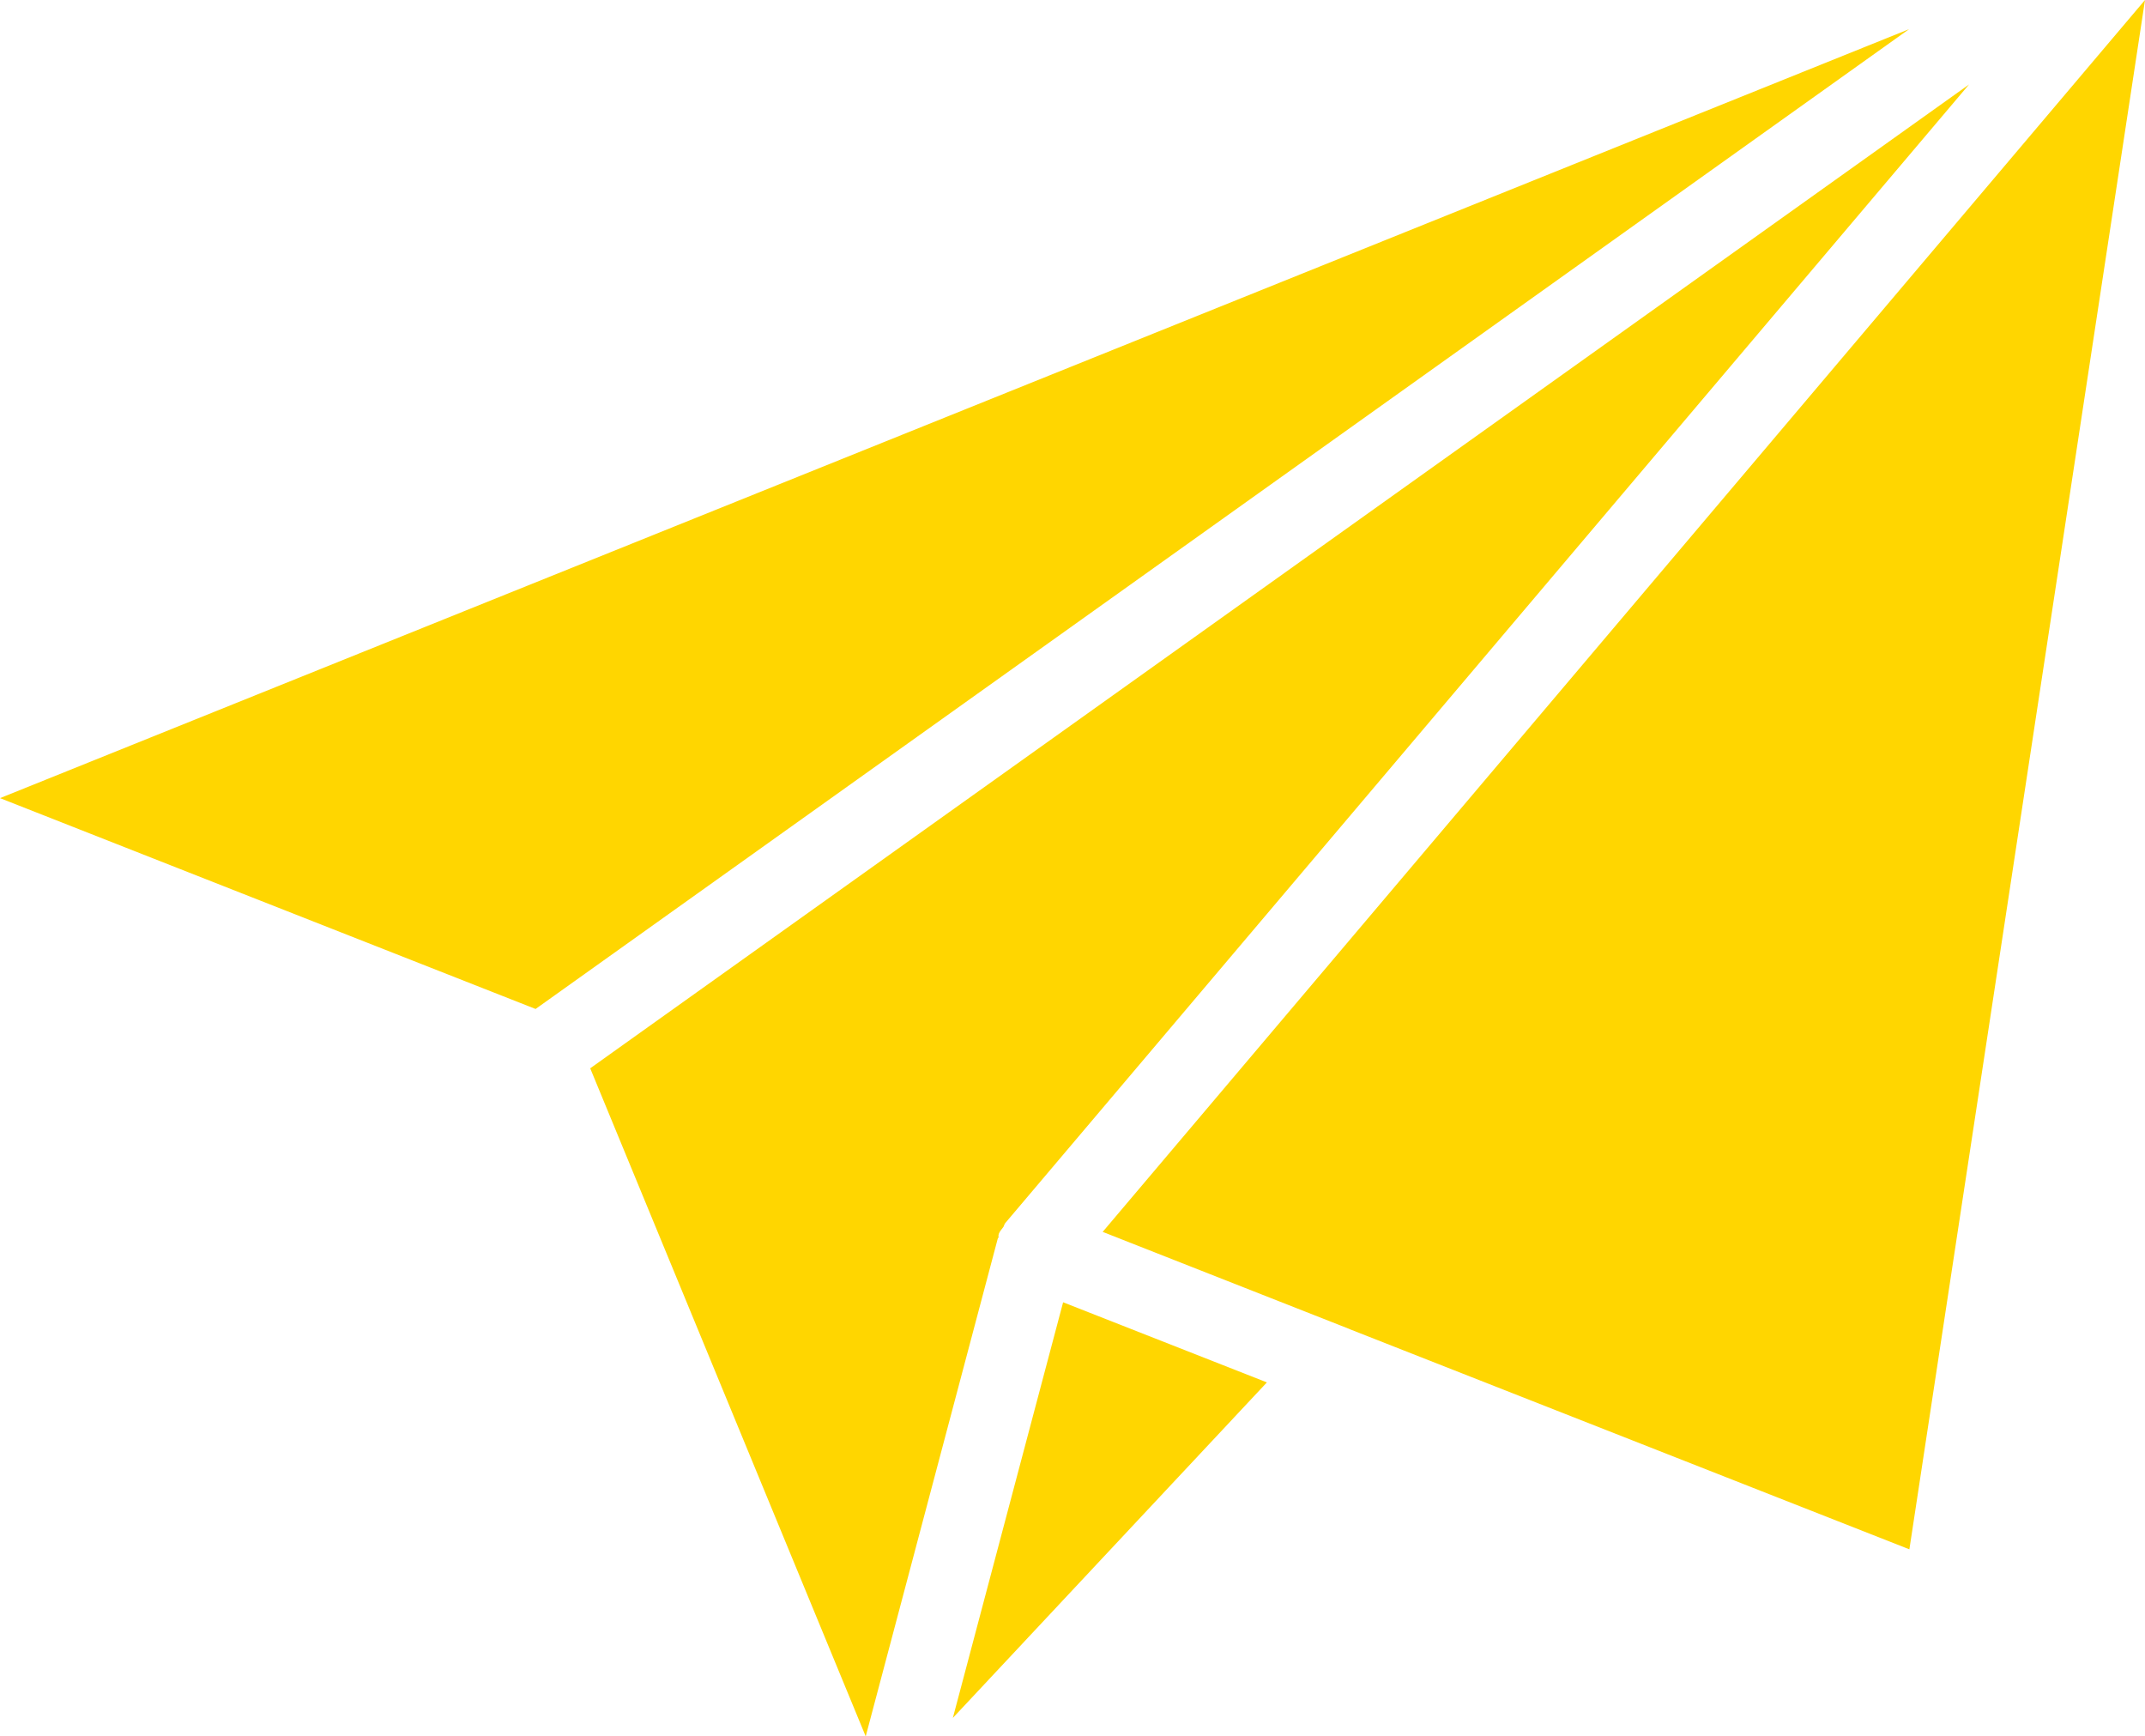 <?xml version="1.0" encoding="UTF-8"?>
<svg id="Capa_1" data-name="Capa 1" xmlns="http://www.w3.org/2000/svg" viewBox="0 0 64 51.79">
  <defs>
    <style>
      .cls-1 {
        fill: #ffd600;
      }
    </style>
  </defs>
  <path class="cls-1" d="M40.26,39.65s.02,0,.03.01l16.68,6.56L64,0l-31.1,36.75,7.37,2.9h0Z"/>
  <polygon class="cls-1" points="0 23.81 15.98 30.1 56.96 .87 0 23.81"/>
  <path class="cls-1" d="M29.79,36.89s0-.05.01-.08c.03-.08.09-.14.14-.21.02-.04.03-.09.06-.12L58.75,2.52,17.61,31.87l8.22,19.93,3.94-14.85s.02-.03.03-.05h0Z"/>
  <polygon class="cls-1" points="28.43 51.25 37.8 41.24 31.72 38.85 28.43 51.25"/>
</svg>